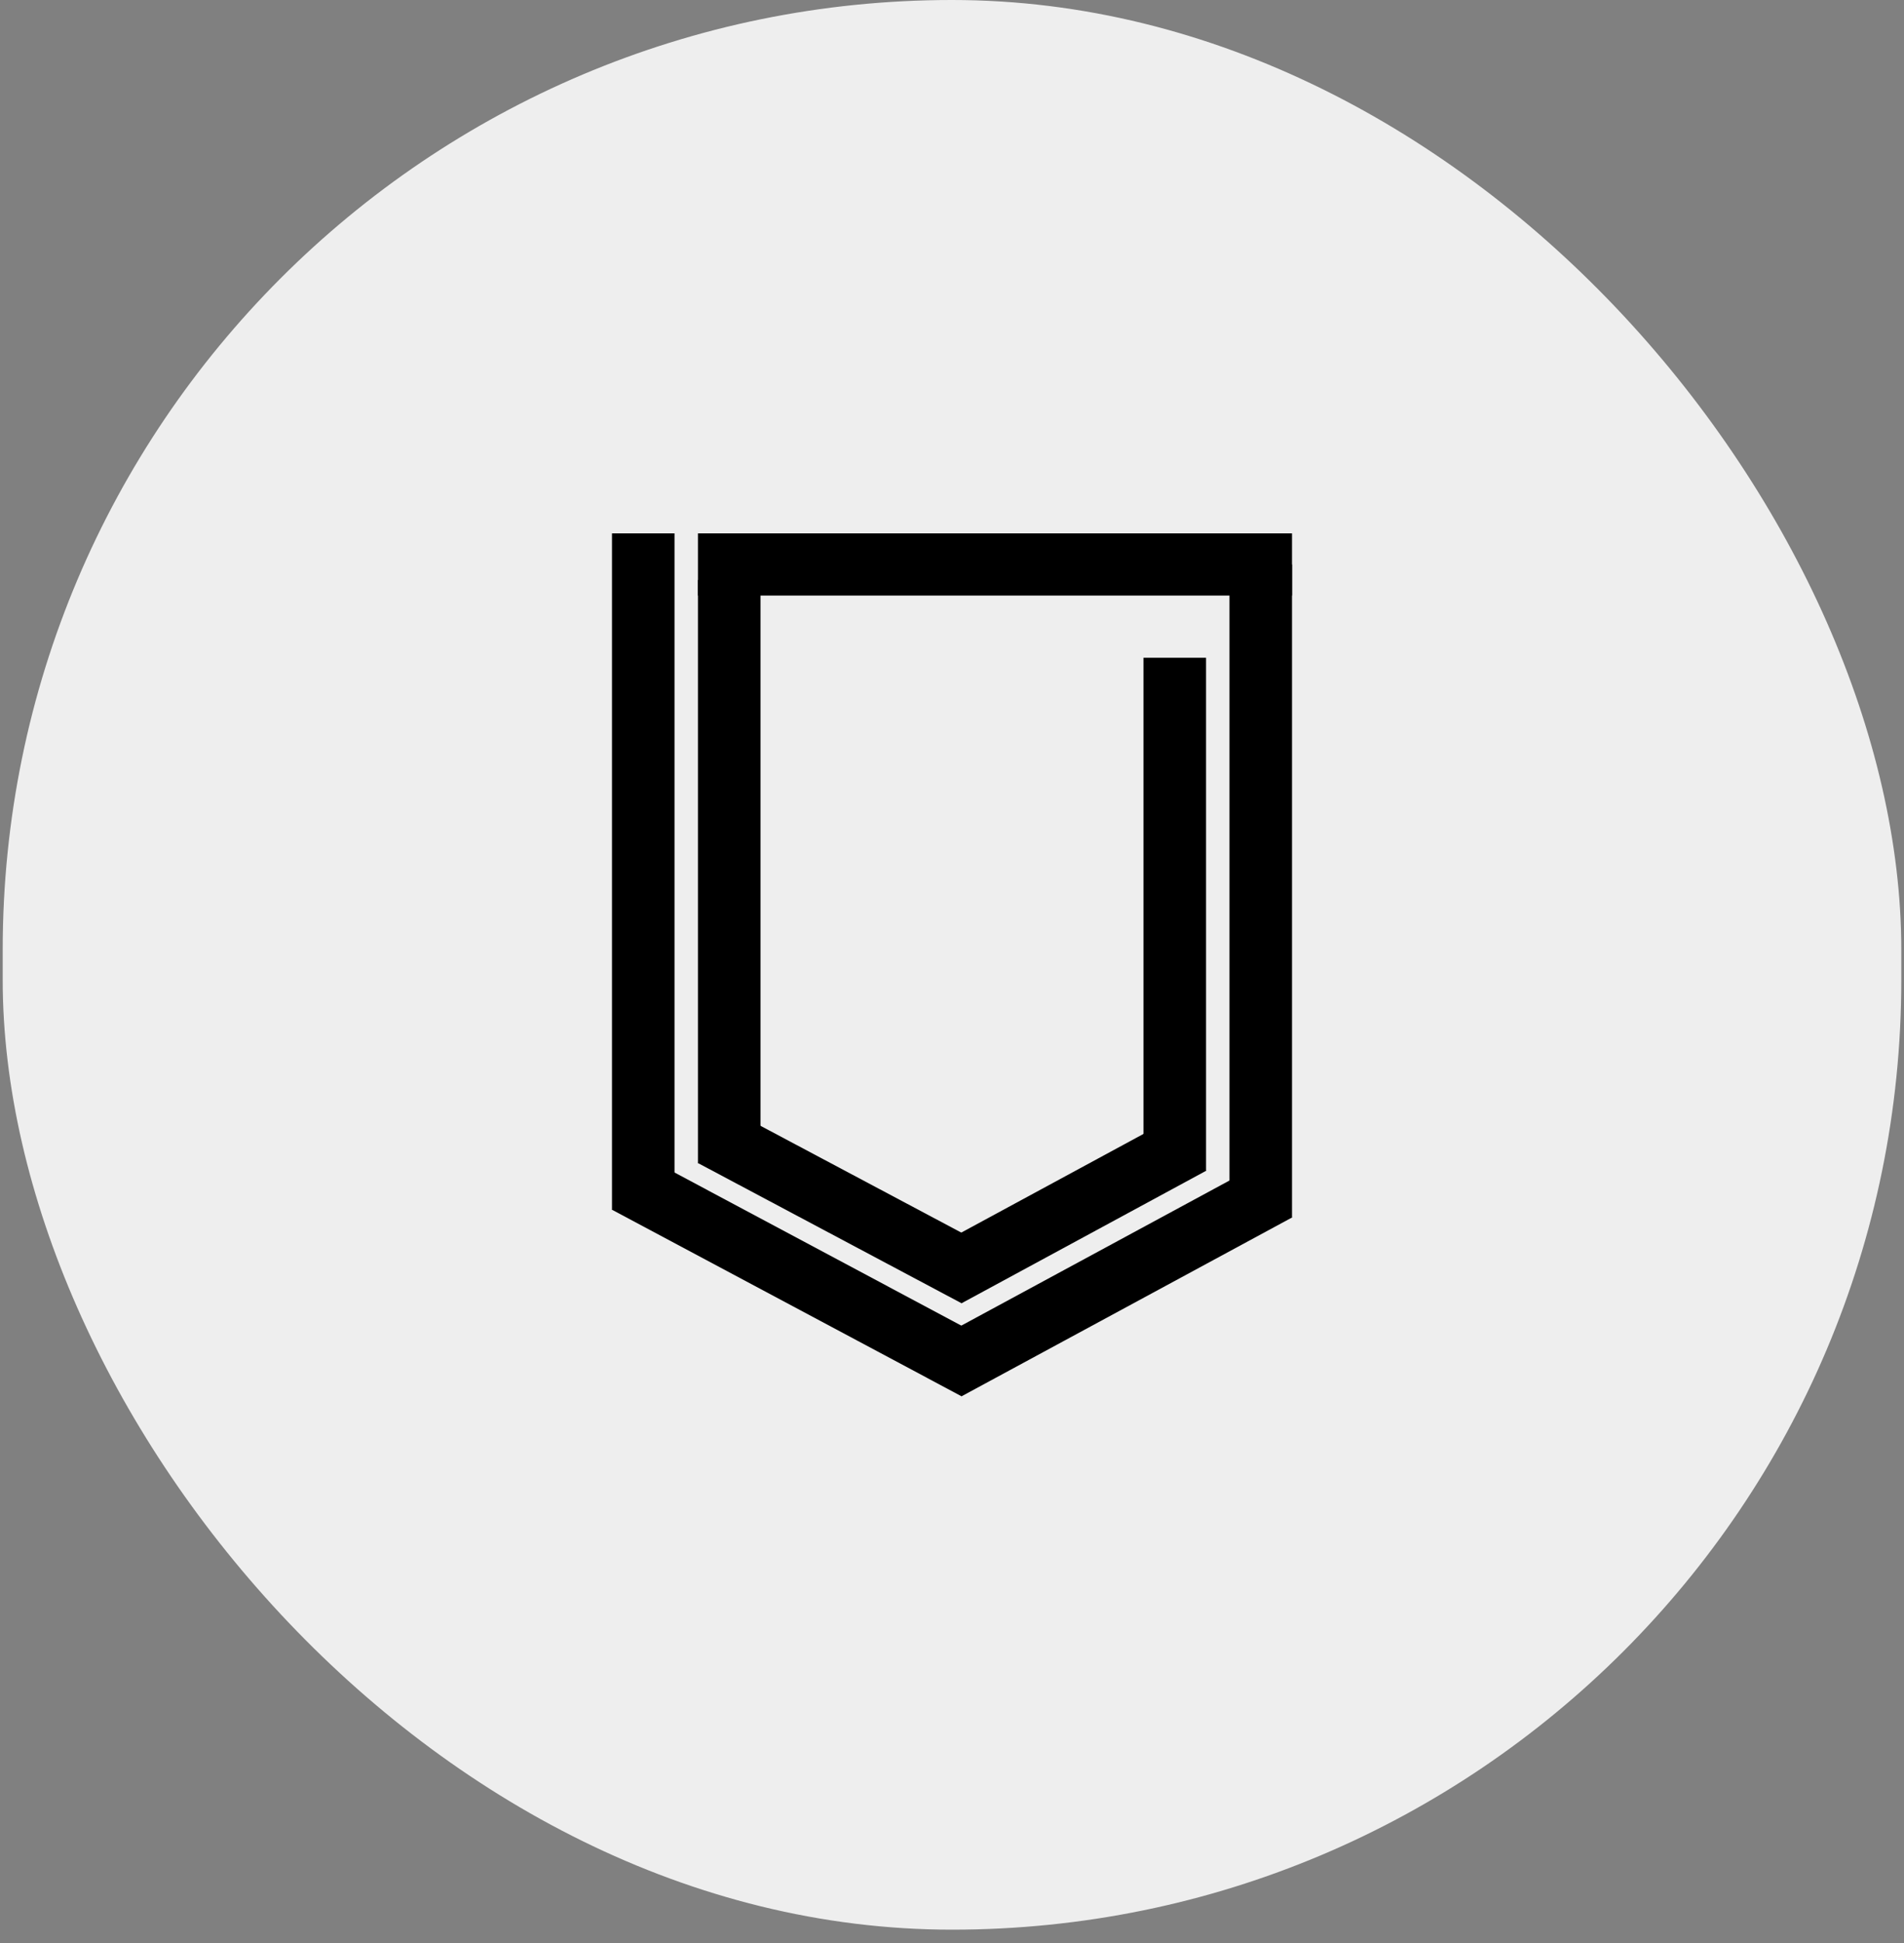 <svg width="50" height="51" viewBox="0 0 50 51" fill="none" xmlns="http://www.w3.org/2000/svg">
<rect x="0" y="0" width="50" height="51" fill="#808080" stroke="none"/>
<rect x="0.071" width="49.858" height="50.65" rx="24.929" fill="#EEEEEE"/>
<path fill-rule="evenodd" clip-rule="evenodd" d="M25.251 34.208L18.329 30.528L19.103 29.089L26.025 32.768L25.251 34.208Z" fill="black"/>
<path fill-rule="evenodd" clip-rule="evenodd" d="M31.671 30.732L25.251 34.208L24.466 32.774L30.886 29.299L31.671 30.732Z" fill="black"/>
<path fill-rule="evenodd" clip-rule="evenodd" d="M30.029 30.732V17.265H31.671L31.671 30.732L30.029 30.732Z" fill="black"/>
<path fill-rule="evenodd" clip-rule="evenodd" d="M16.071 31.753V14H17.713V31.753H16.071Z" fill="black"/>
<path fill-rule="evenodd" clip-rule="evenodd" d="M25.251 36.65L16.071 31.753L16.819 30.299L25.998 35.197L25.251 36.65Z" fill="black"/>
<path fill-rule="evenodd" clip-rule="evenodd" d="M33.929 31.957L25.251 36.65L24.466 35.216L33.144 30.523L33.929 31.957Z" fill="black"/>
<path fill-rule="evenodd" clip-rule="evenodd" d="M33.929 14.816L33.929 31.957H32.287V14.816H33.929Z" fill="black"/>
<path fill-rule="evenodd" clip-rule="evenodd" d="M18.329 30.528L18.329 15.224H19.971V30.528L18.329 30.528Z" fill="black"/>
<path fill-rule="evenodd" clip-rule="evenodd" d="M33.929 15.632H18.329V14H33.929V15.632Z" fill="black"/>
</svg>
